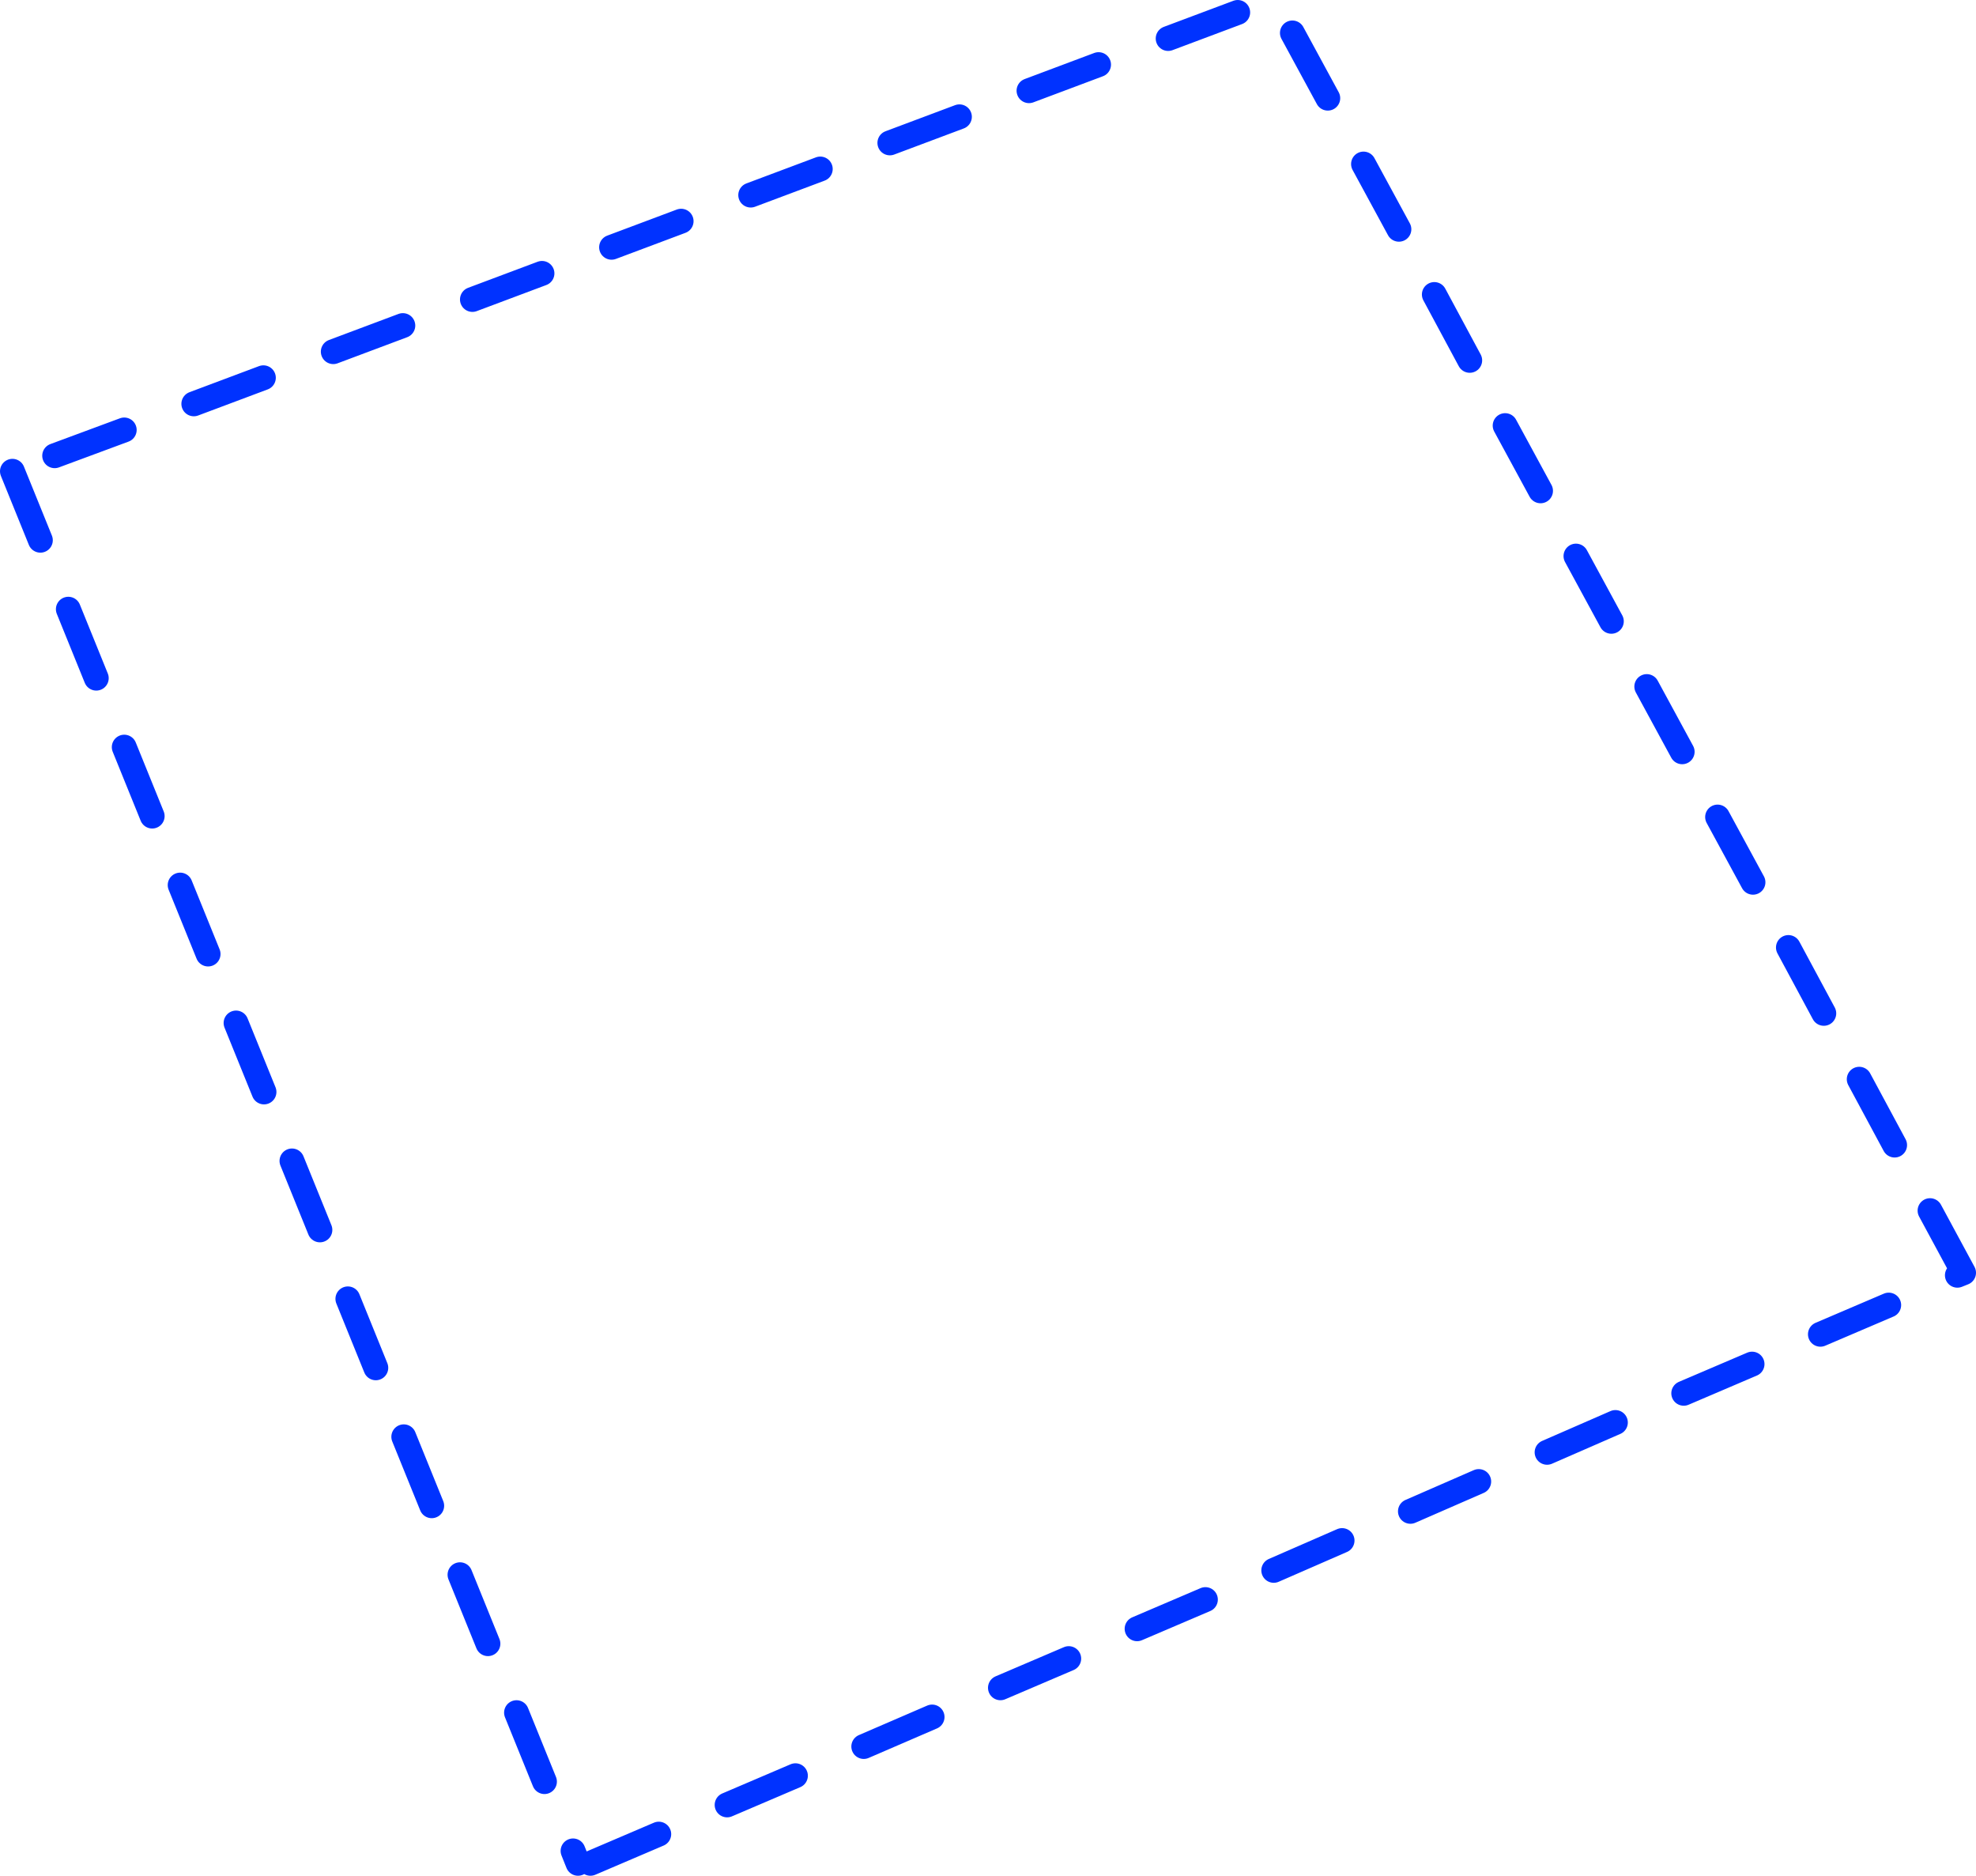 <?xml version="1.0" encoding="UTF-8" standalone="no"?>
<svg xmlns:xlink="http://www.w3.org/1999/xlink" height="301.9px" width="318.1px" xmlns="http://www.w3.org/2000/svg">
  <g transform="matrix(1.0, 0.0, 0.0, 1.0, -189.05, -120.2)">
    <path d="M388.3 122.2 L377.1 126.4 M402.8 136.0 L397.1 125.5 M343.5 139.0 L332.3 143.2 M365.9 130.6 L354.7 134.8 M425.65 178.2 L419.95 167.6 M414.25 157.1 L408.55 146.6 M459.85 241.2 L454.15 230.7 M471.25 262.2 L465.55 251.7 M482.65 283.3 L476.95 272.7 M448.45 220.2 L442.75 209.7 M350.1 391.85 L361.1 387.15 M372.1 382.35 L383.1 377.65 M460.1 344.45 L471.1 339.75 M416.1 363.45 L427.1 358.65 M438.1 353.95 L449.1 349.15 M394.1 372.95 L405.1 368.15 M504.15 325.45 L505.15 325.05 499.75 315.05 M494.05 304.5 L488.35 293.9 M437.05 199.2 L431.35 188.7 M482.1 334.95 L493.1 330.25 M231.45 181.0 L220.25 185.2 M209.05 189.4 L197.85 193.55 M276.3 164.2 L265.1 168.4 M298.7 155.8 L287.5 160.0 M321.1 147.4 L309.9 151.6 M253.9 172.6 L242.7 176.8 M227.05 284.85 L231.55 295.95 M218.05 262.65 L222.55 273.75 M209.05 240.45 L213.55 251.55 M200.05 218.25 L204.55 229.35 M236.05 307.05 L240.55 318.15 M245.05 329.25 L249.55 340.35 M263.1 373.65 L267.6 384.75 M254.05 351.45 L258.55 362.55 M191.05 196.05 L195.55 207.15 M306.1 410.7 L317.1 406.0 M284.1 420.1 L295.1 415.4 M281.3 418.1 L282.1 420.1 M328.1 401.3 L339.1 396.55 M272.2 395.85 L276.7 406.95" fill="none" stroke="#0032ff" stroke-linecap="round" stroke-linejoin="round" stroke-width="4.0"/>
  </g>
</svg>
